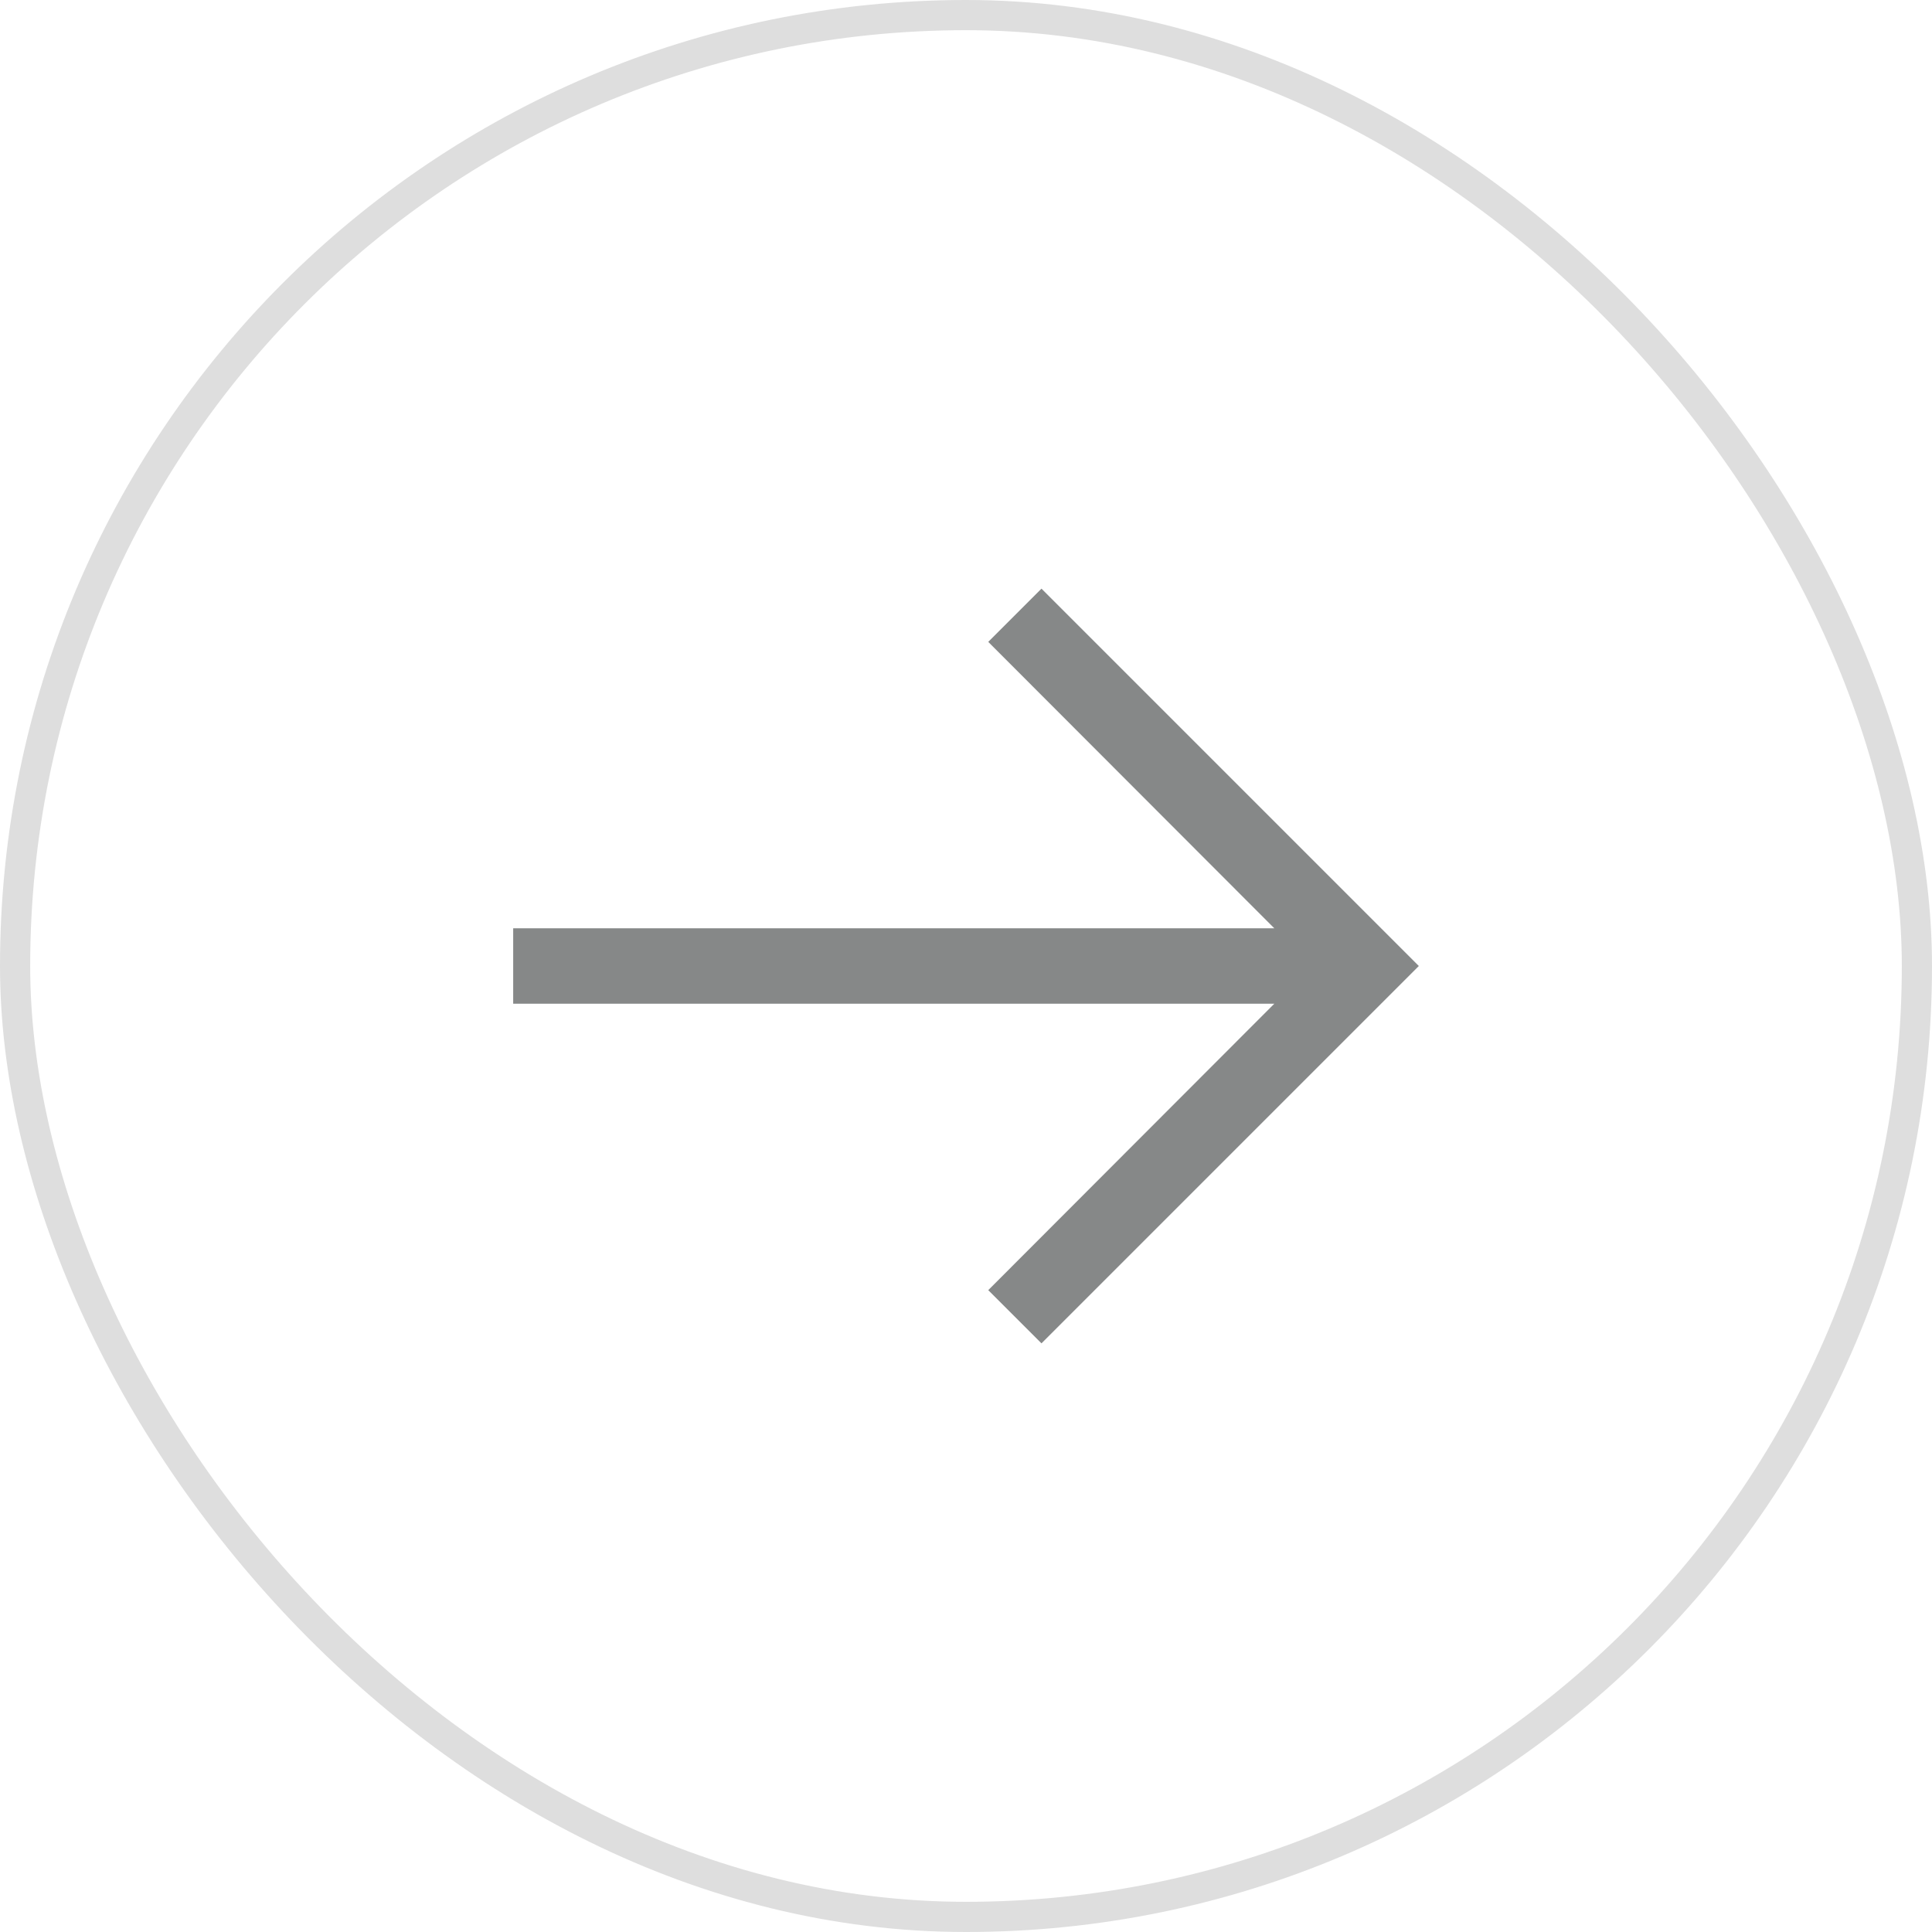 <svg width="64" height="64" viewBox="0 0 64 64" fill="none" xmlns="http://www.w3.org/2000/svg"><rect x="0.5" y="0.5" width="63" height="63" rx="31.5" stroke="#DEDEDE"/><path d="M47 32L34.5 19.5L32.737 21.263L42.212 30.75H17V33.25H42.212L32.737 42.738L34.5 44.5L47 32Z" fill="#868888"/></svg>